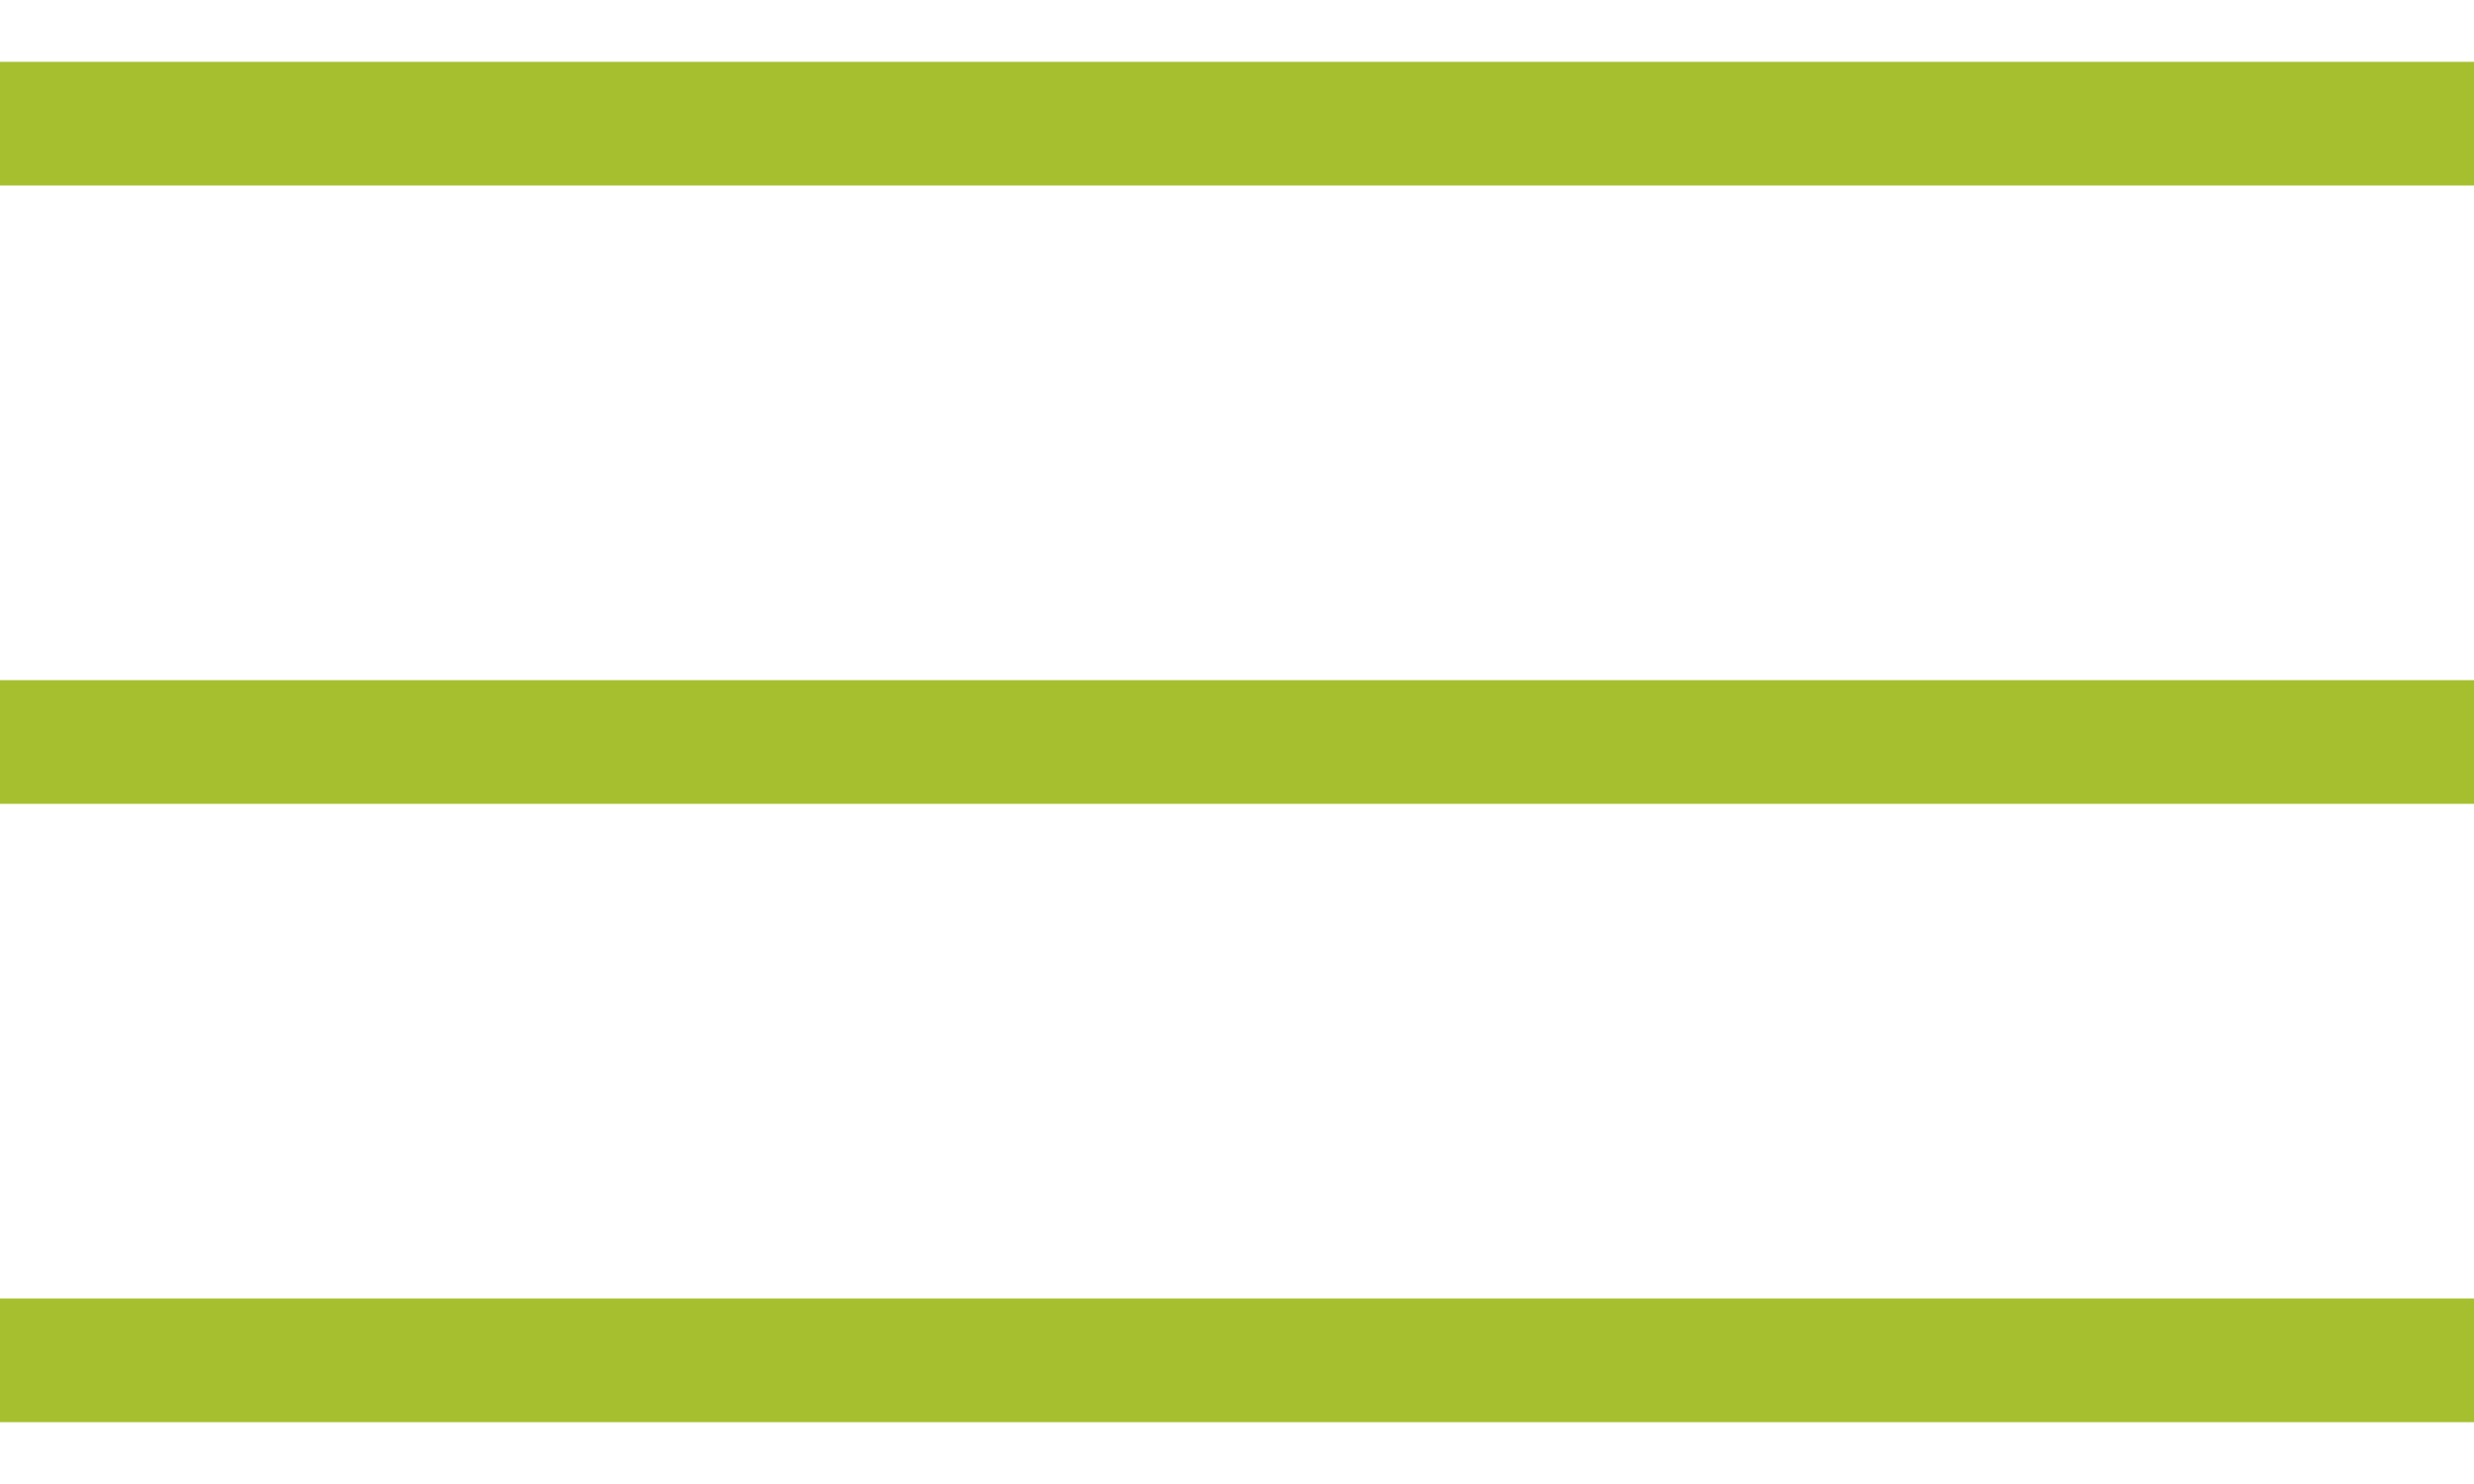 <?xml version="1.0" encoding="UTF-8"?> <svg xmlns="http://www.w3.org/2000/svg" width="20" height="12" viewBox="0 0 20 12" fill="none"><path d="M0 1H20" stroke="#A5BF2F"></path><path d="M0 6H20" stroke="#A5BF2F"></path><path d="M0 11H20" stroke="#A5BF2F"></path></svg> 
